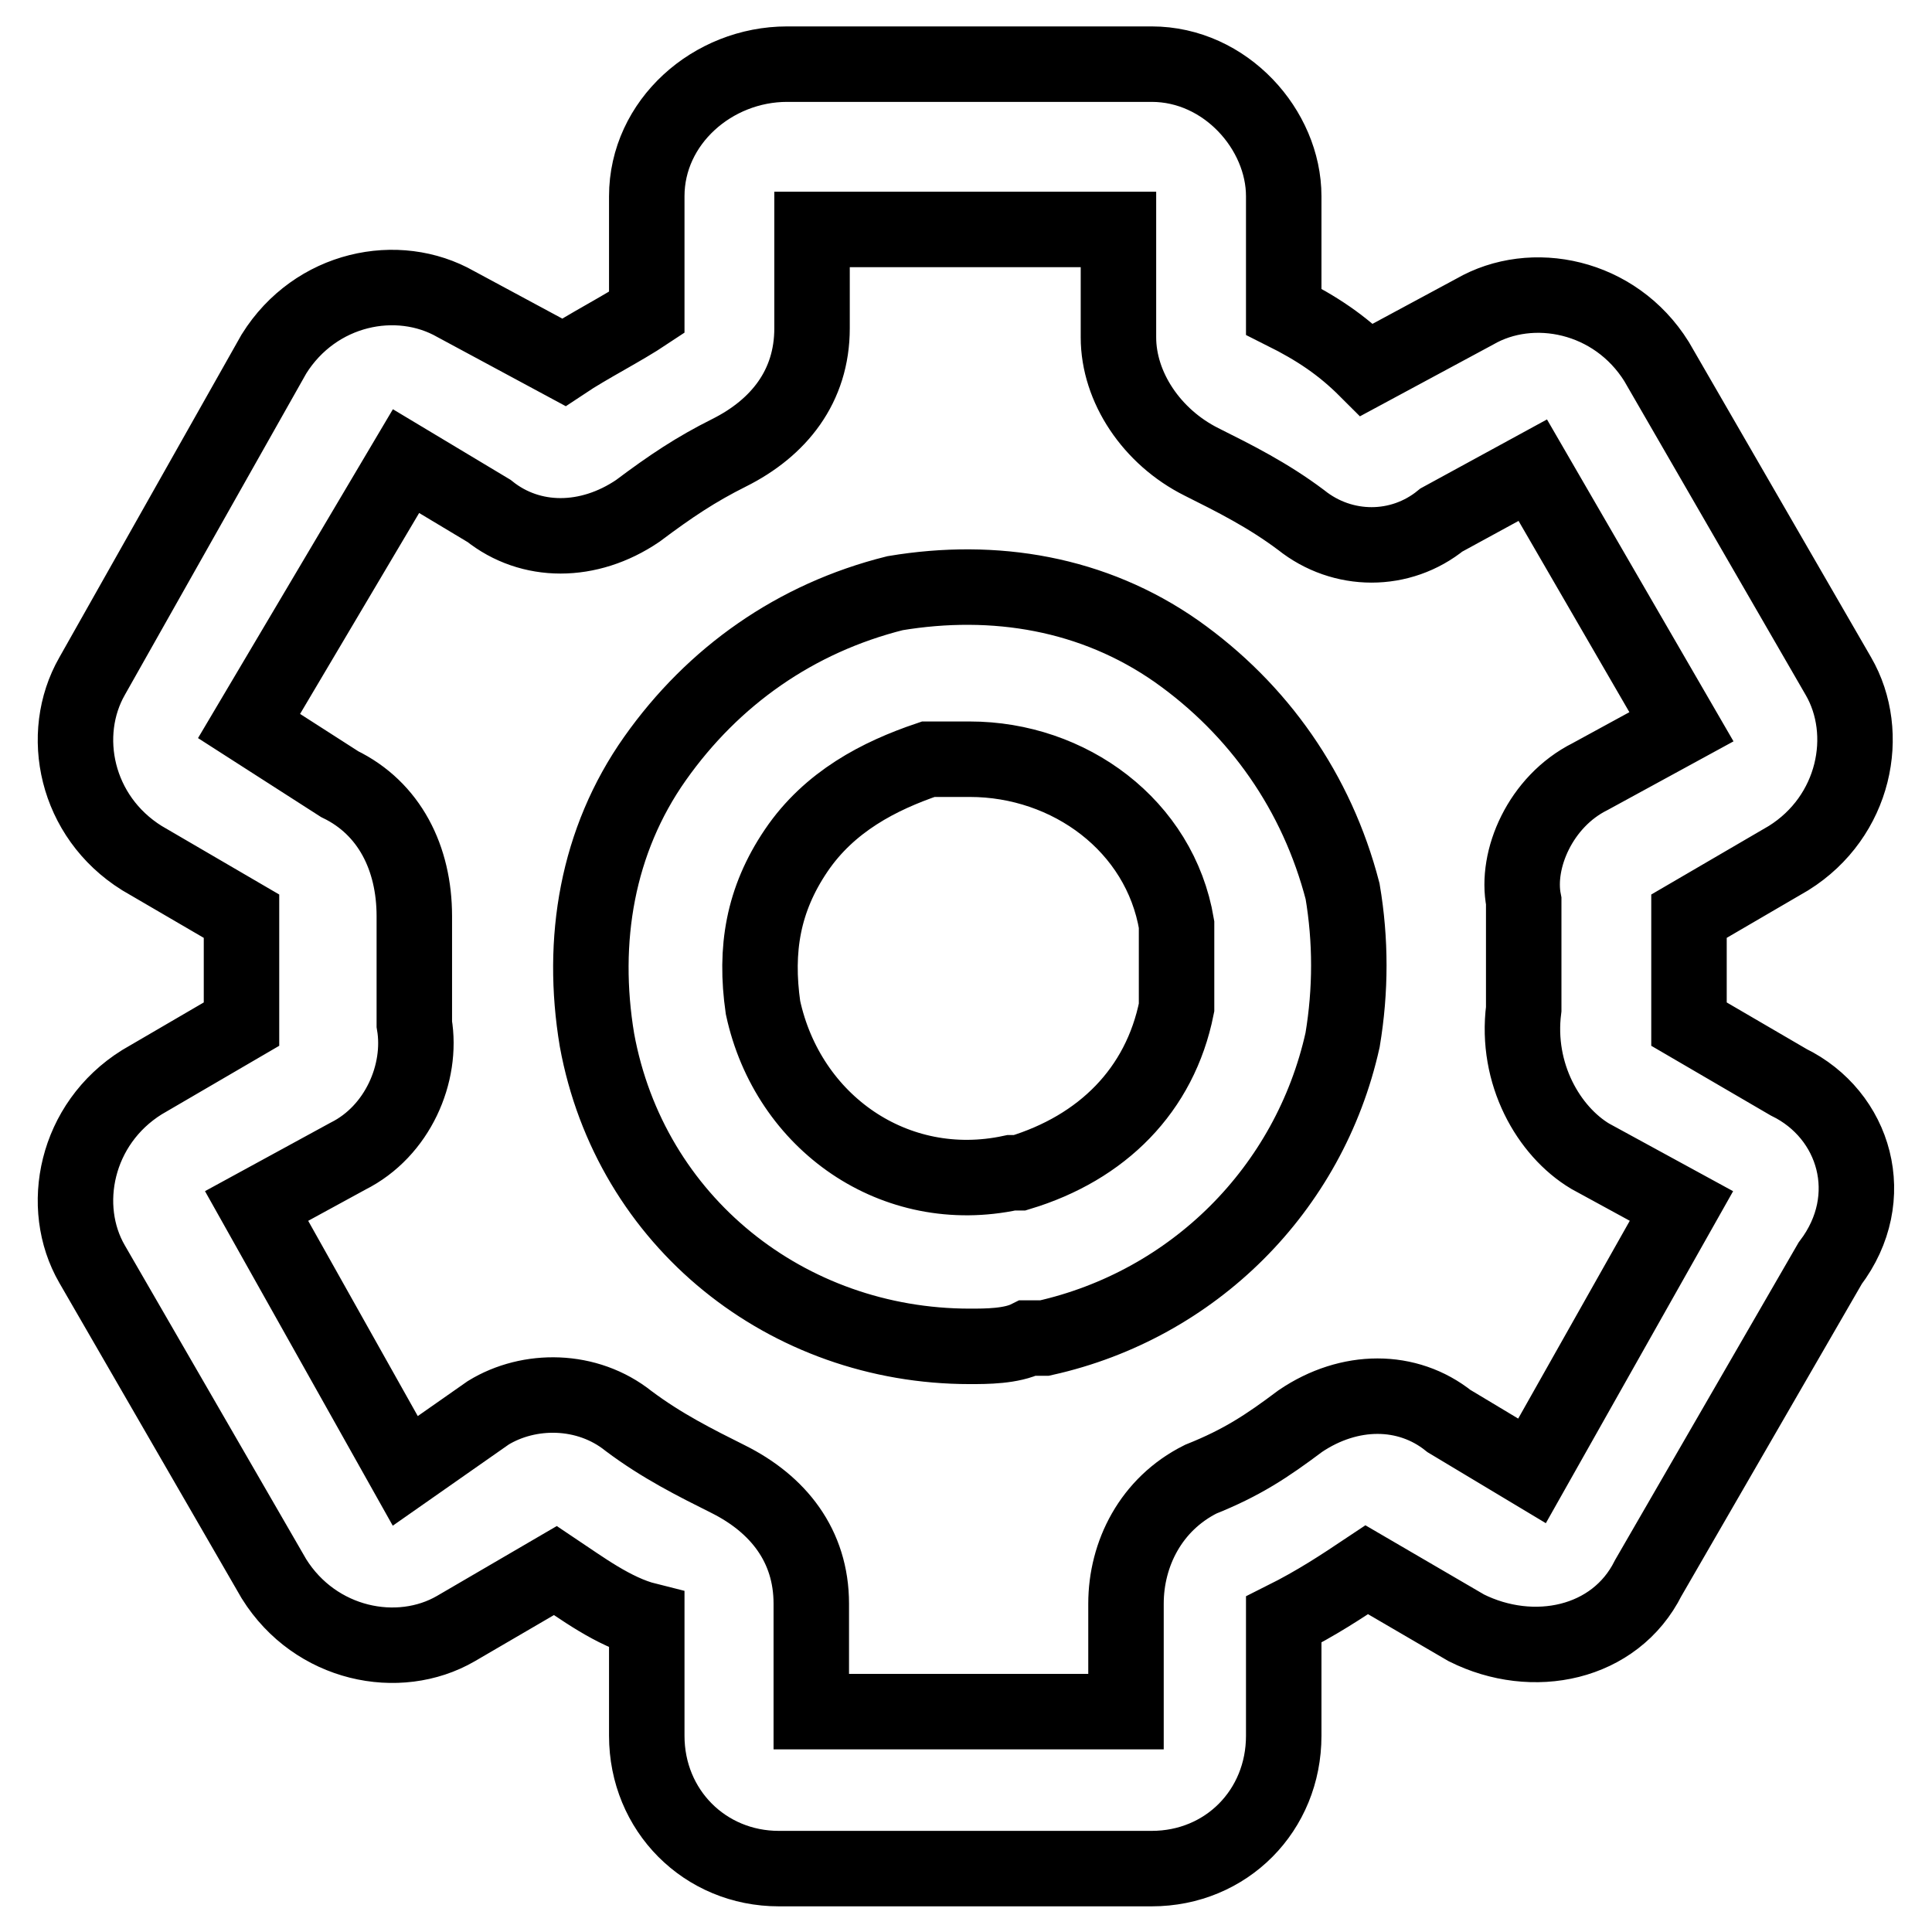 <?xml version="1.0" encoding="utf-8"?>
<!-- Svg Vector Icons : http://www.onlinewebfonts.com/icon -->
<!DOCTYPE svg PUBLIC "-//W3C//DTD SVG 1.1//EN" "http://www.w3.org/Graphics/SVG/1.1/DTD/svg11.dtd">
<svg version="1.1" xmlns="http://www.w3.org/2000/svg" xmlns:xlink="http://www.w3.org/1999/xlink" x="0px" y="0px" viewBox="0 0 256 256" enable-background="new 0 0 256 256" xml:space="preserve">
<g> <path stroke-width="10" fill-opacity="0" stroke="#000000"  d="M155.9,86.3c-11-7.7-24.1-9.9-37.3-7.7c-13.2,3.3-24.1,11-31.8,21.9s-9.9,24.1-7.7,37.3 c4.4,24.1,25.2,40.6,49.4,40.6c2.2,0,5.5,0,7.7-1.1h2.2c19.7-4.4,35.1-19.7,39.5-39.5c1.1-6.6,1.1-13.2,0-19.7 C174.5,105,166.8,94,155.9,86.3L155.9,86.3z M155.9,133.5c-2.2,11-9.9,18.6-20.8,21.9h-1.1c-15.4,3.3-29.6-6.6-32.9-21.9 c-1.1-7.7,0-14.3,4.4-20.8s11-9.9,17.5-12.1h5.5c13.2,0,25.2,8.8,27.4,21.9V133.5L155.9,133.5z M237,143.4l-13.2-7.7V128v-6.6 l13.2-7.7c8.8-5.5,11-16.5,6.6-24.1l-24.1-41.7c-5.5-8.8-16.5-11-24.1-6.6L181.1,49c-3.3-3.3-6.6-5.5-11-7.7V26 c0-8.8-7.7-17.5-17.5-17.5h-48.3c-9.9,0-18.6,7.7-18.6,17.5v15.4c-3.3,2.2-7.7,4.4-11,6.6l-14.3-7.7c-7.7-4.4-18.6-2.2-24.1,6.6 L12.2,89.6c-4.4,7.7-2.2,18.6,6.6,24.1l13.2,7.7v14.3l-13.2,7.7c-8.8,5.5-11,16.5-6.6,24.1l24.1,41.7c5.5,8.8,16.5,11,24.1,6.6 l13.2-7.7c3.3,2.2,7.7,5.5,12.1,6.6V230c0,9.9,7.7,17.6,17.5,17.6h49.4c9.9,0,17.5-7.7,17.5-17.6v-15.4c4.4-2.2,7.7-4.4,11-6.6 l13.2,7.7c8.8,4.4,19.7,2.2,24.1-6.6l24.1-41.7C249.1,158.7,245.8,147.7,237,143.4L237,143.4z M210.7,153.2l12.1,6.6L203,194.9 l-11-6.6c-5.5-4.4-13.2-4.4-19.7,0c-4.4,3.3-7.7,5.5-13.2,7.7c-6.6,3.3-9.9,9.9-9.9,16.5v14.3h-41.7v-14.3c0-7.7-4.4-13.2-11-16.5 c-4.4-2.2-8.8-4.4-13.2-7.7c-5.5-4.4-13.2-4.4-18.6-1.1l-11,7.7l-19.7-35.1l12.1-6.6c6.6-3.3,9.9-11,8.8-17.5v-14.3 c0-7.7-3.3-14.3-9.9-17.5L33,96.2l20.8-35.1l11,6.6c5.5,4.4,13.2,4.4,19.7,0c4.4-3.3,7.7-5.5,12.1-7.7c6.6-3.3,11-8.8,11-16.5V30.4 h40.6v14.3c0,6.6,4.4,13.2,11,16.5c4.4,2.2,8.8,4.4,13.2,7.7c5.5,4.4,13.2,4.4,18.6,0l12.1-6.6l19.7,34l-12.1,6.6 c-6.6,3.3-9.9,11-8.8,16.5v14.3C200.8,142.3,205.2,149.9,210.7,153.2L210.7,153.2z"/></g>
</svg>
